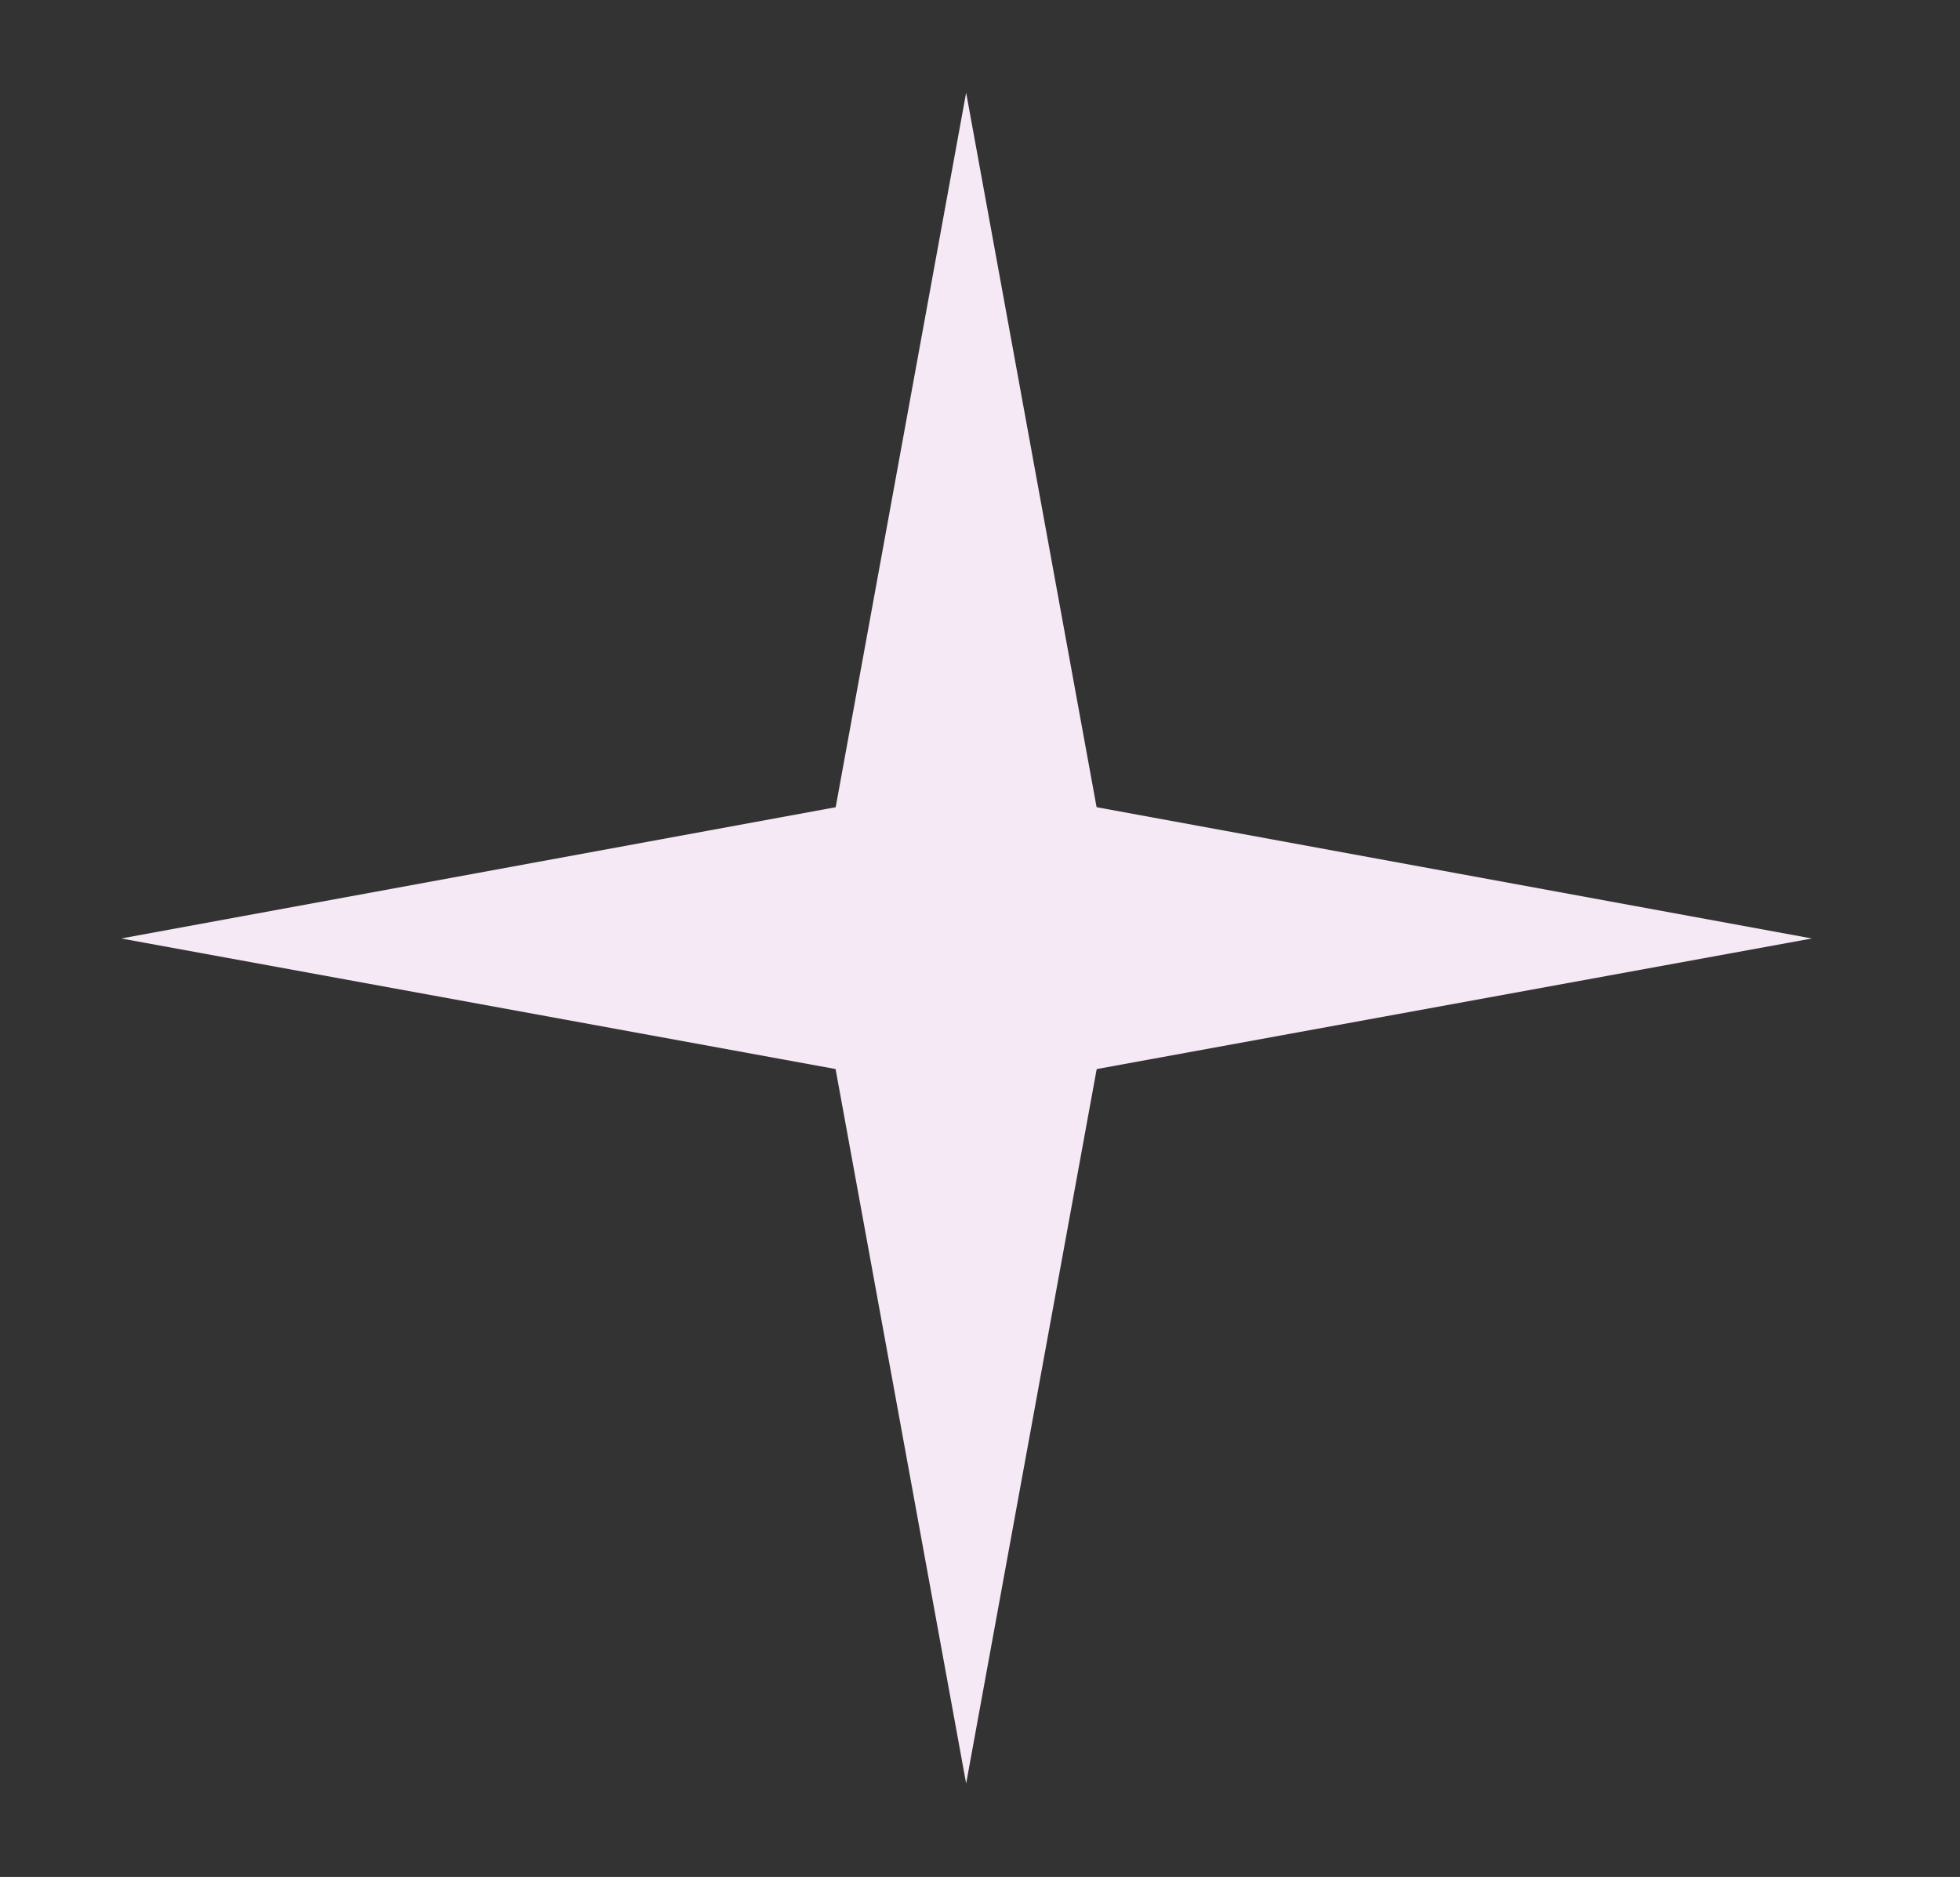 <?xml version="1.0" encoding="UTF-8"?> <svg xmlns="http://www.w3.org/2000/svg" id="BACKGROUND_2" data-name="BACKGROUND 2" viewBox="0 0 24.75 23.7"><rect x="0" y="0" width="24.75" height="23.7" fill="#333333" stroke="none"/> <defs> <style>.cls-1{fill:#f4e9f4;}</style> </defs> <title>Монтажная область 3</title> <polygon class="cls-1" points="12.2 1.17 10.25 11.85 12.2 22.52 14.15 11.85 12.2 1.17 12.2 1.17"></polygon> <polygon class="cls-1" points="12.2 9.89 1.53 11.85 12.2 13.8 22.88 11.85 12.2 9.89"></polygon> </svg> 
